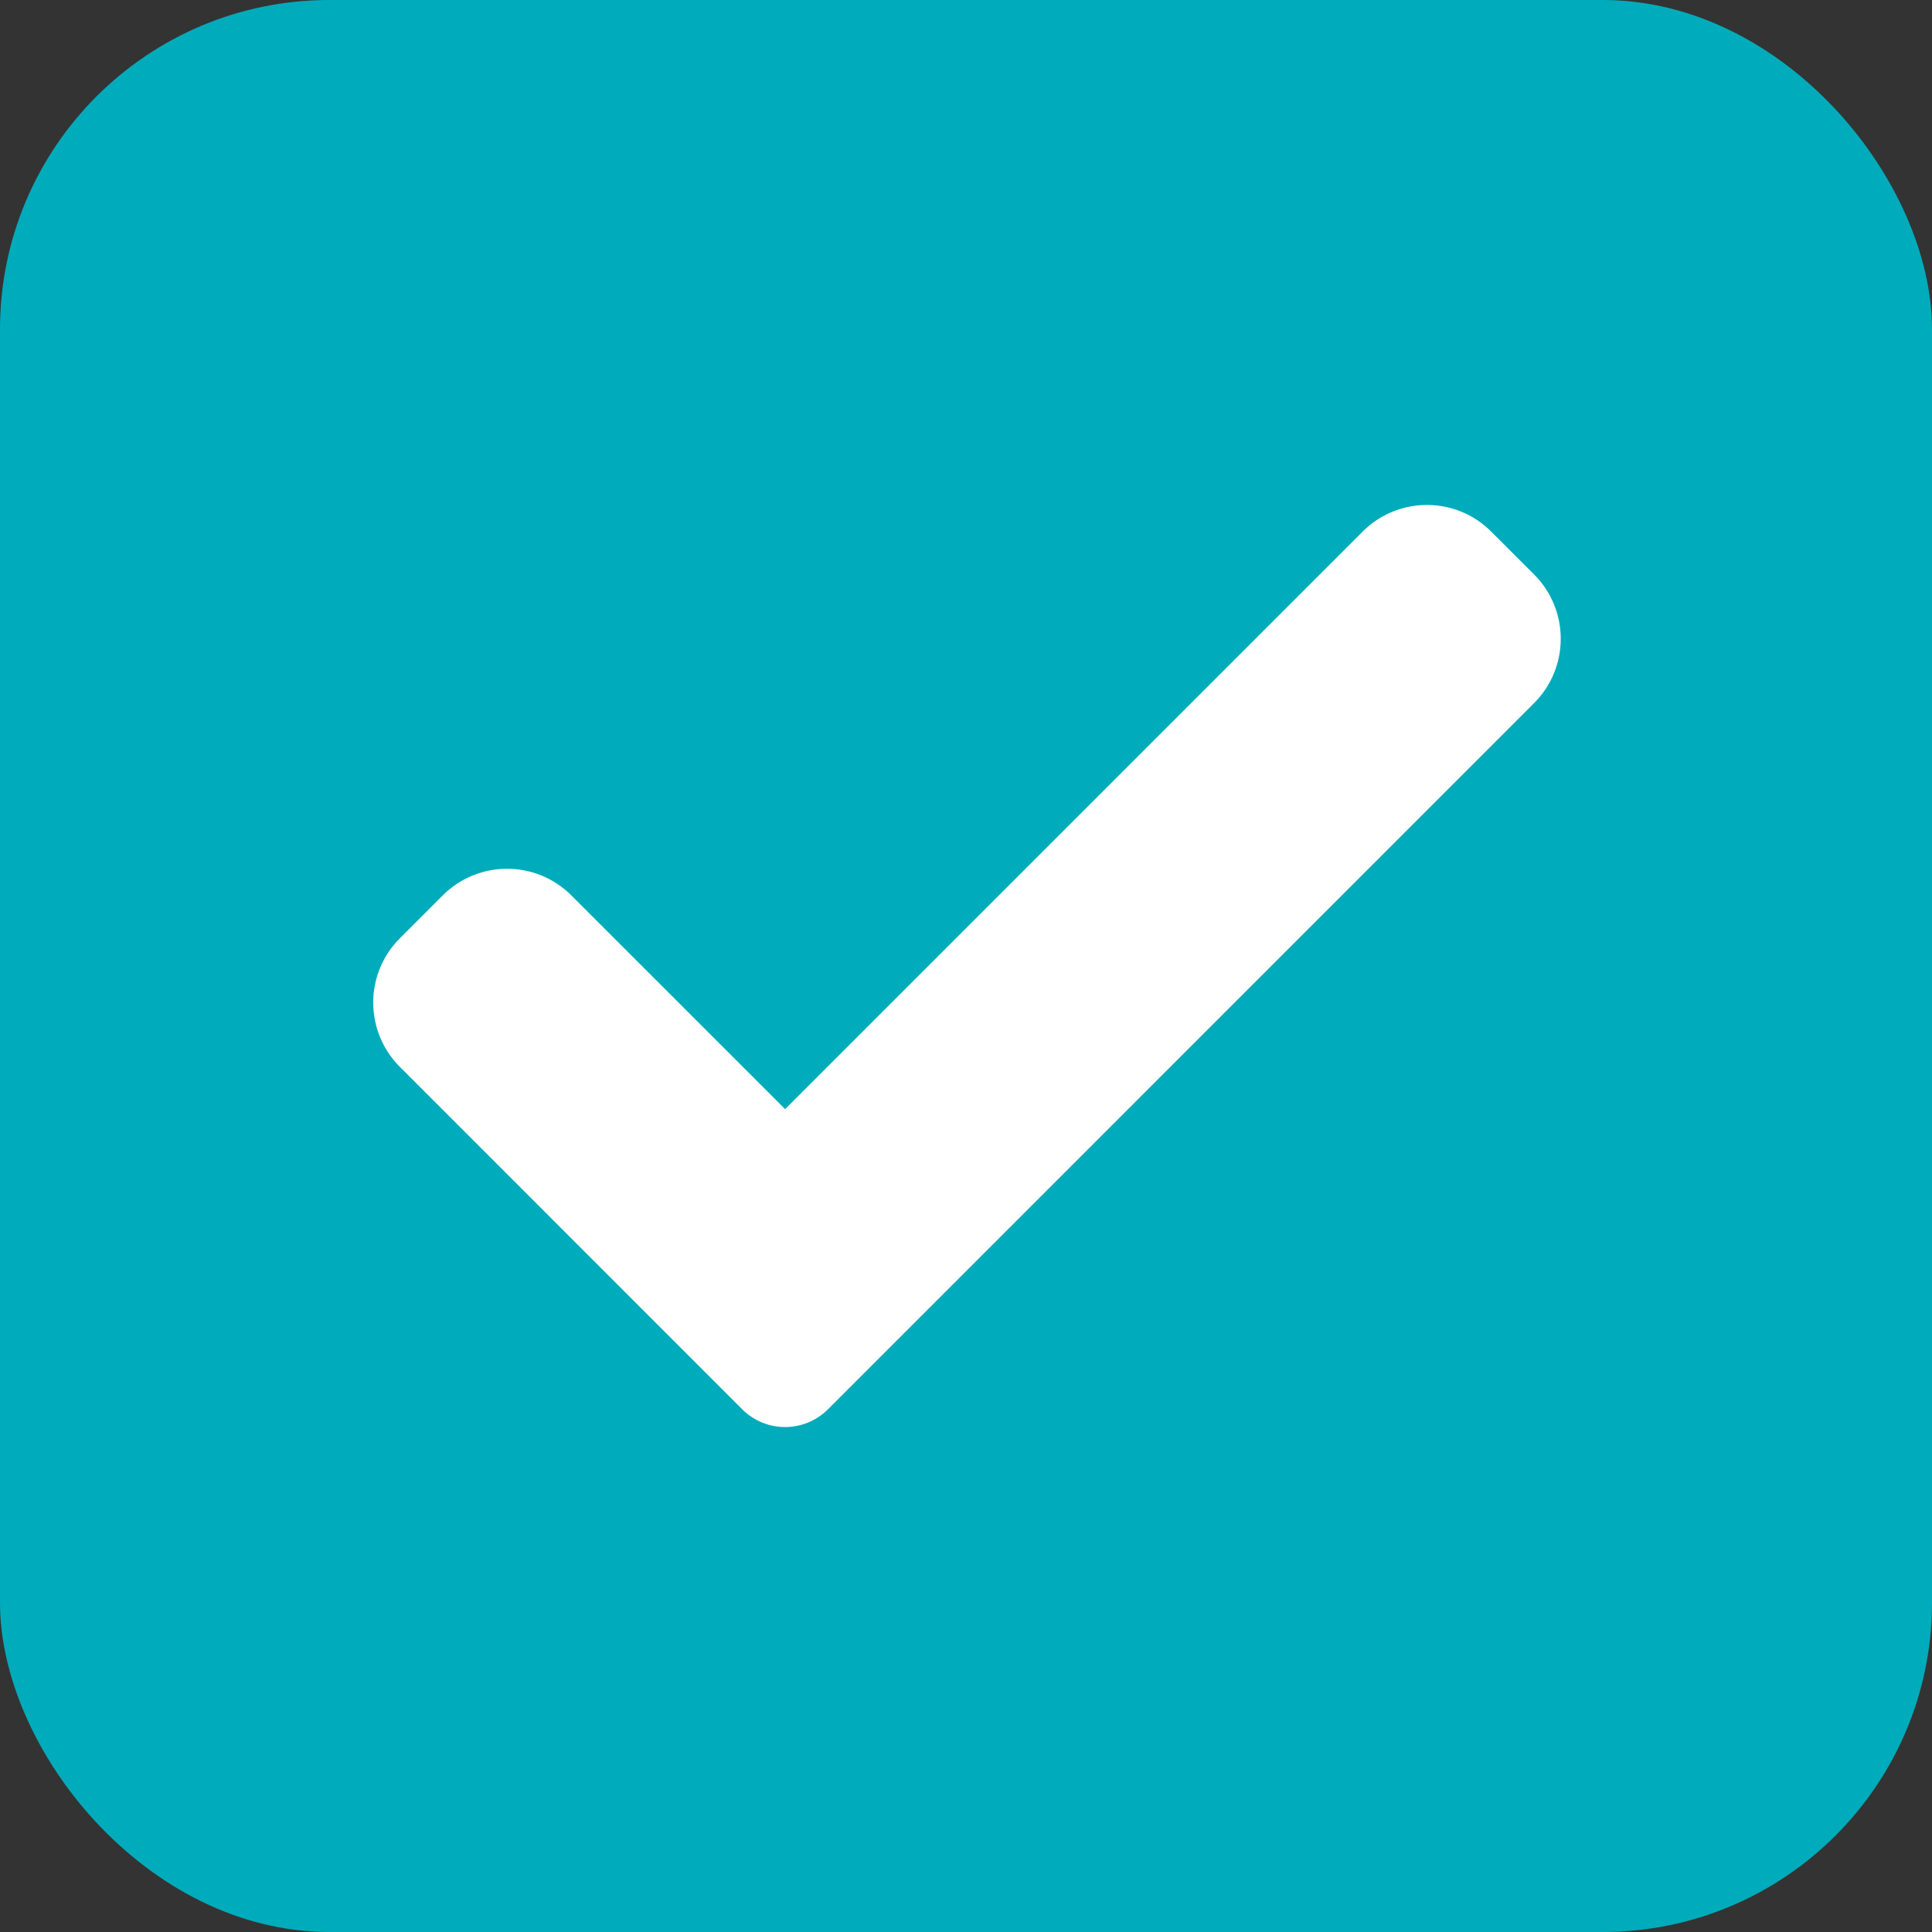<svg xmlns="http://www.w3.org/2000/svg" width="88" height="88" viewBox="0 0 88 88" fill="none"><rect x="0" y="0" width="88" height="88" fill="#333333" stroke="none"/><g id="Group 11"><rect id="Rectangle 11" width="88" height="88" rx="15" fill="#00ACBB"></rect><g id="Group 12"><g id="Group"><path id="Vector" d="M37.712 64.191C37.196 64.71 36.491 65 35.76 65C35.028 65 34.323 64.71 33.807 64.191L18.214 48.595C16.595 46.977 16.595 44.353 18.214 42.737L20.166 40.785C21.785 39.166 24.406 39.166 26.024 40.785L35.76 50.52L62.066 24.214C63.684 22.595 66.308 22.595 67.923 24.214L69.876 26.166C71.494 27.785 71.494 30.409 69.876 32.024L37.712 64.191Z" fill="white"></path></g></g></g></svg>